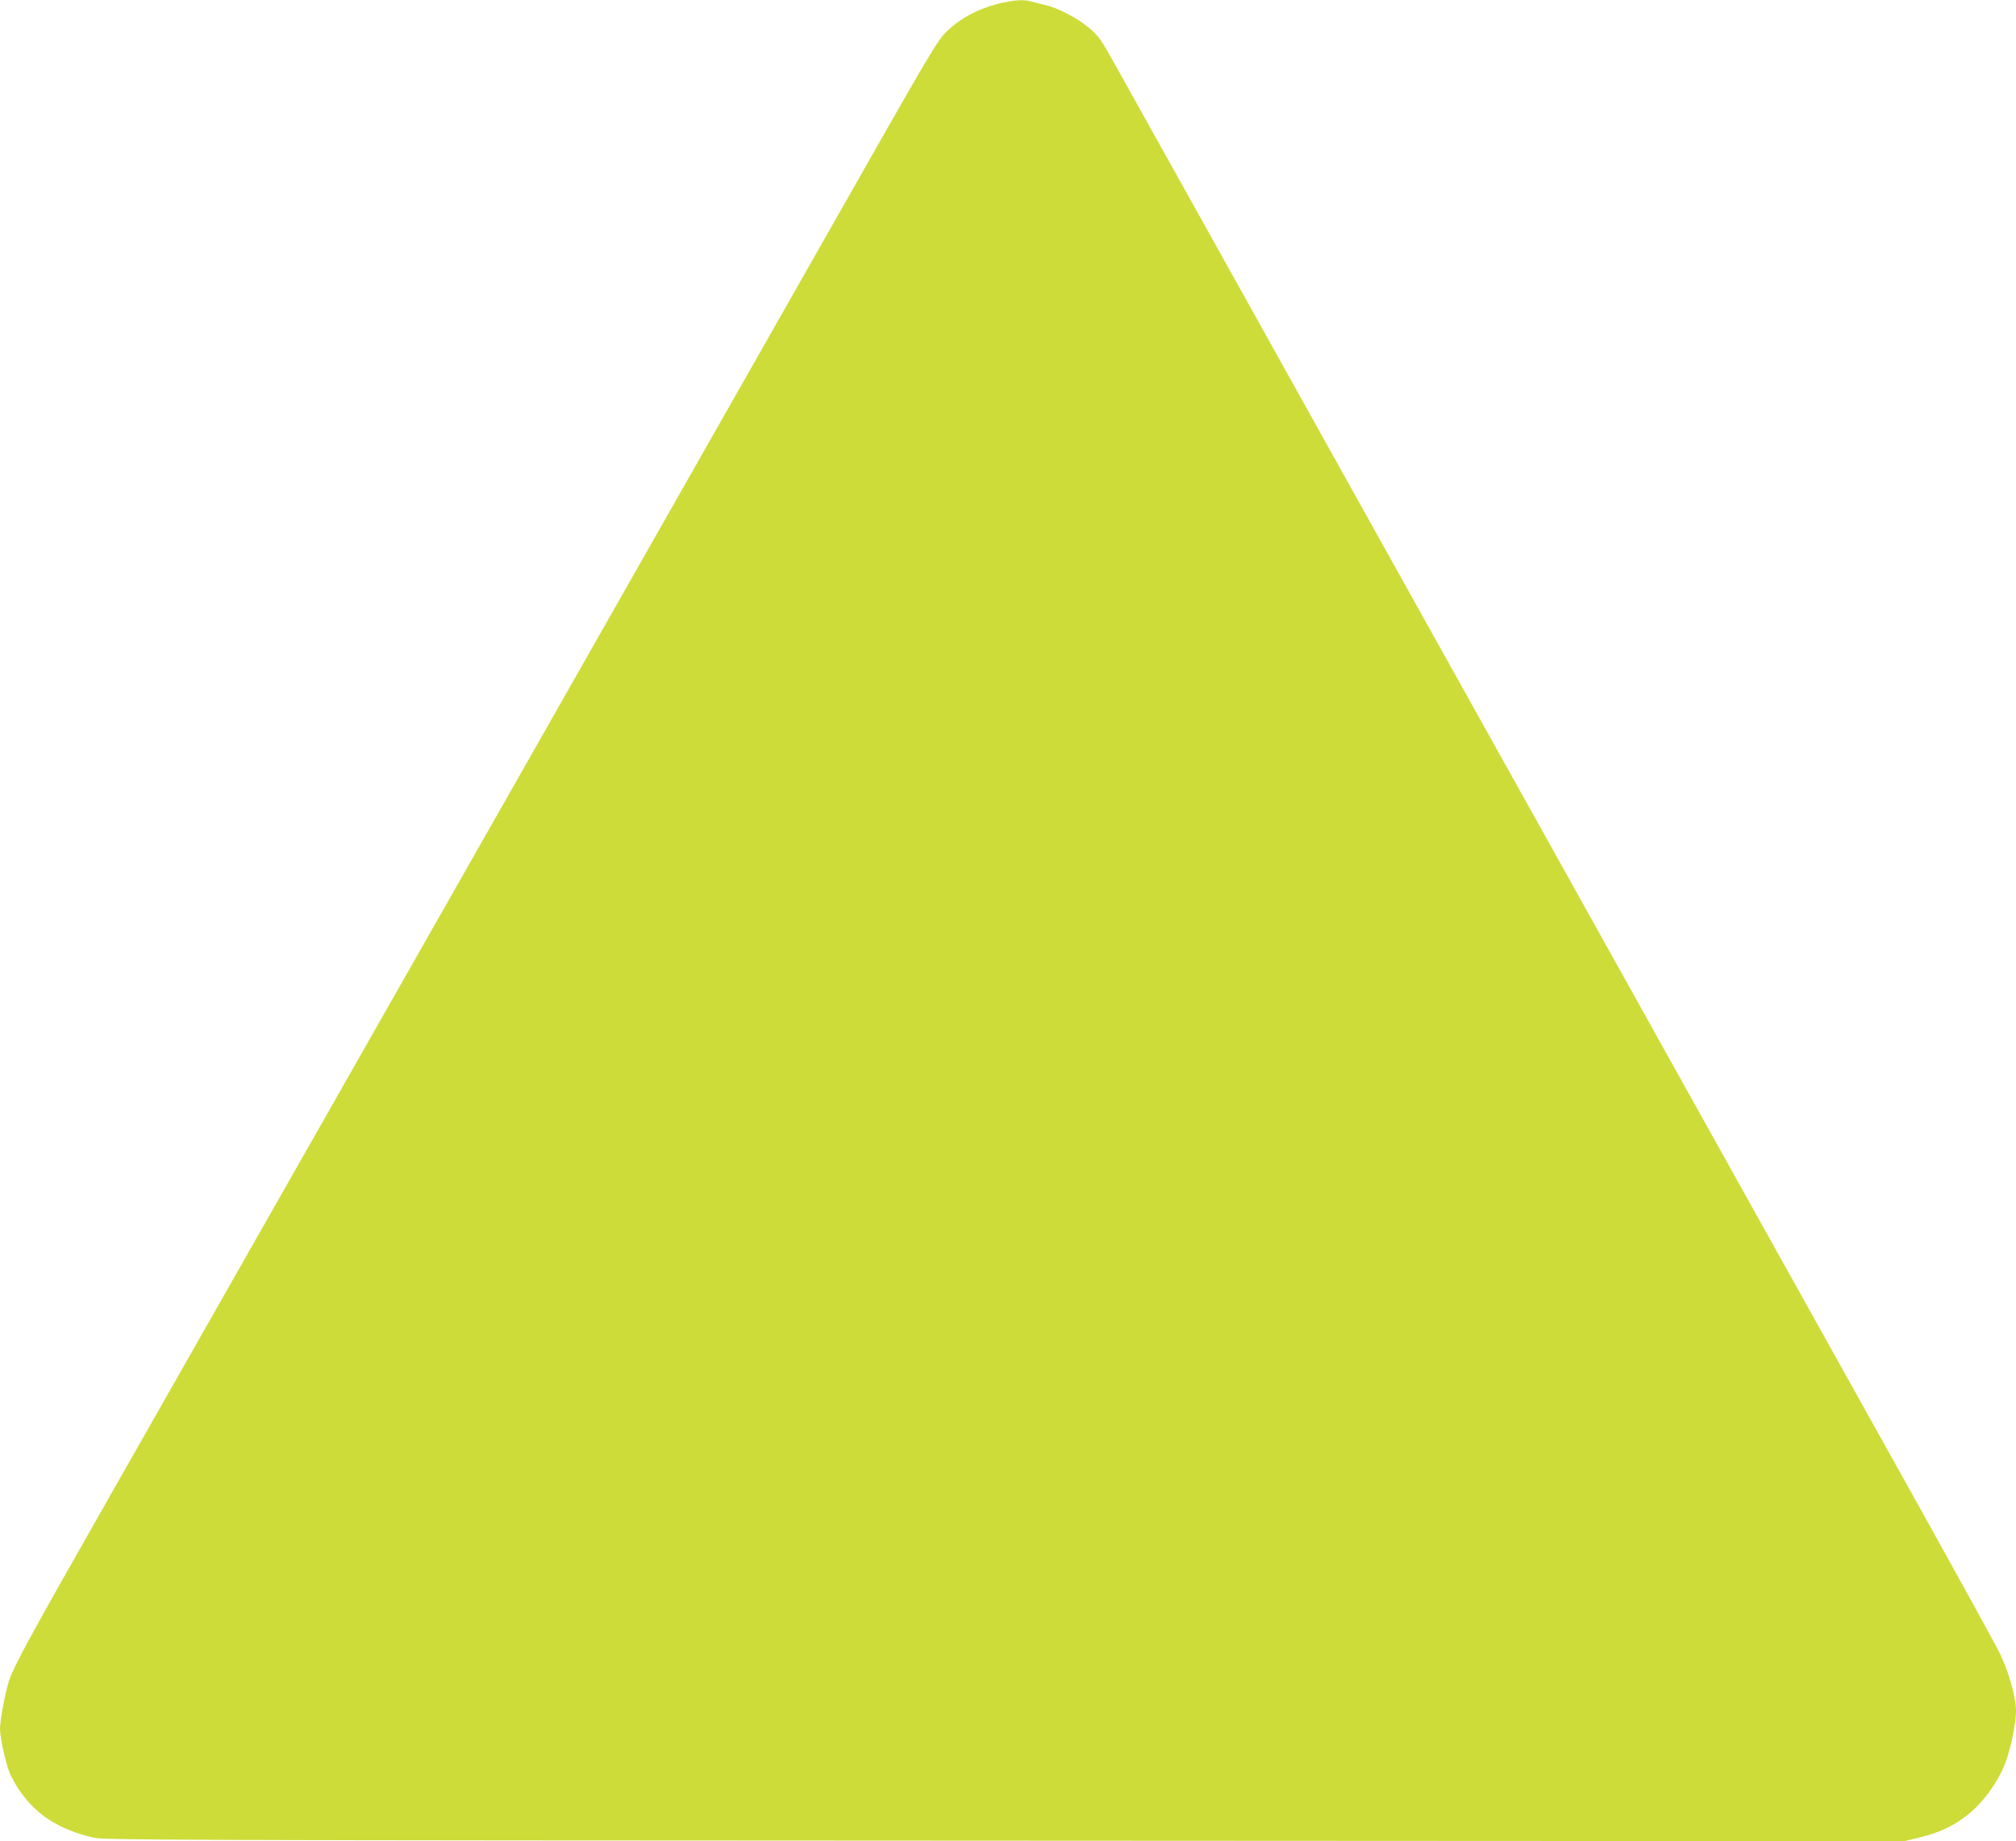 <?xml version="1.0" standalone="no"?>
<!DOCTYPE svg PUBLIC "-//W3C//DTD SVG 20010904//EN"
 "http://www.w3.org/TR/2001/REC-SVG-20010904/DTD/svg10.dtd">
<svg version="1.0" xmlns="http://www.w3.org/2000/svg"
 width="1280pt" height="1169pt" viewBox="0 0 1280 1169"
 preserveAspectRatio="xMidYMid meet">
<g transform="translate(0,1169) scale(0.1,-0.1)"
fill="#cddc39" stroke="none">
<path d="M6333 11665 c-122 -31 -233 -90 -315 -168 -65 -60 -86 -96 -711
-1197 -591 -1042 -3440 -6052 -4630 -8145 -494 -868 -588 -1041 -621 -1140
-22 -68 -56 -250 -56 -301 0 -53 33 -204 59 -275 12 -31 44 -88 71 -126 105
-150 250 -241 465 -291 64 -15 541 -17 5784 -19 l5713 -3 102 25 c117 29 200
67 286 132 105 78 205 215 254 344 33 88 66 251 66 324 0 87 -44 244 -99 360
-26 55 -298 548 -603 1095 -305 547 -775 1389 -1043 1870 -268 481 -705 1264
-970 1740 -1234 2212 -1977 3545 -2428 4355 -270 484 -532 954 -583 1045 -83
149 -98 171 -160 223 -76 65 -199 128 -284 147 -30 7 -68 16 -84 21 -46 14
-114 9 -213 -16z"/>
</g>
</svg>
